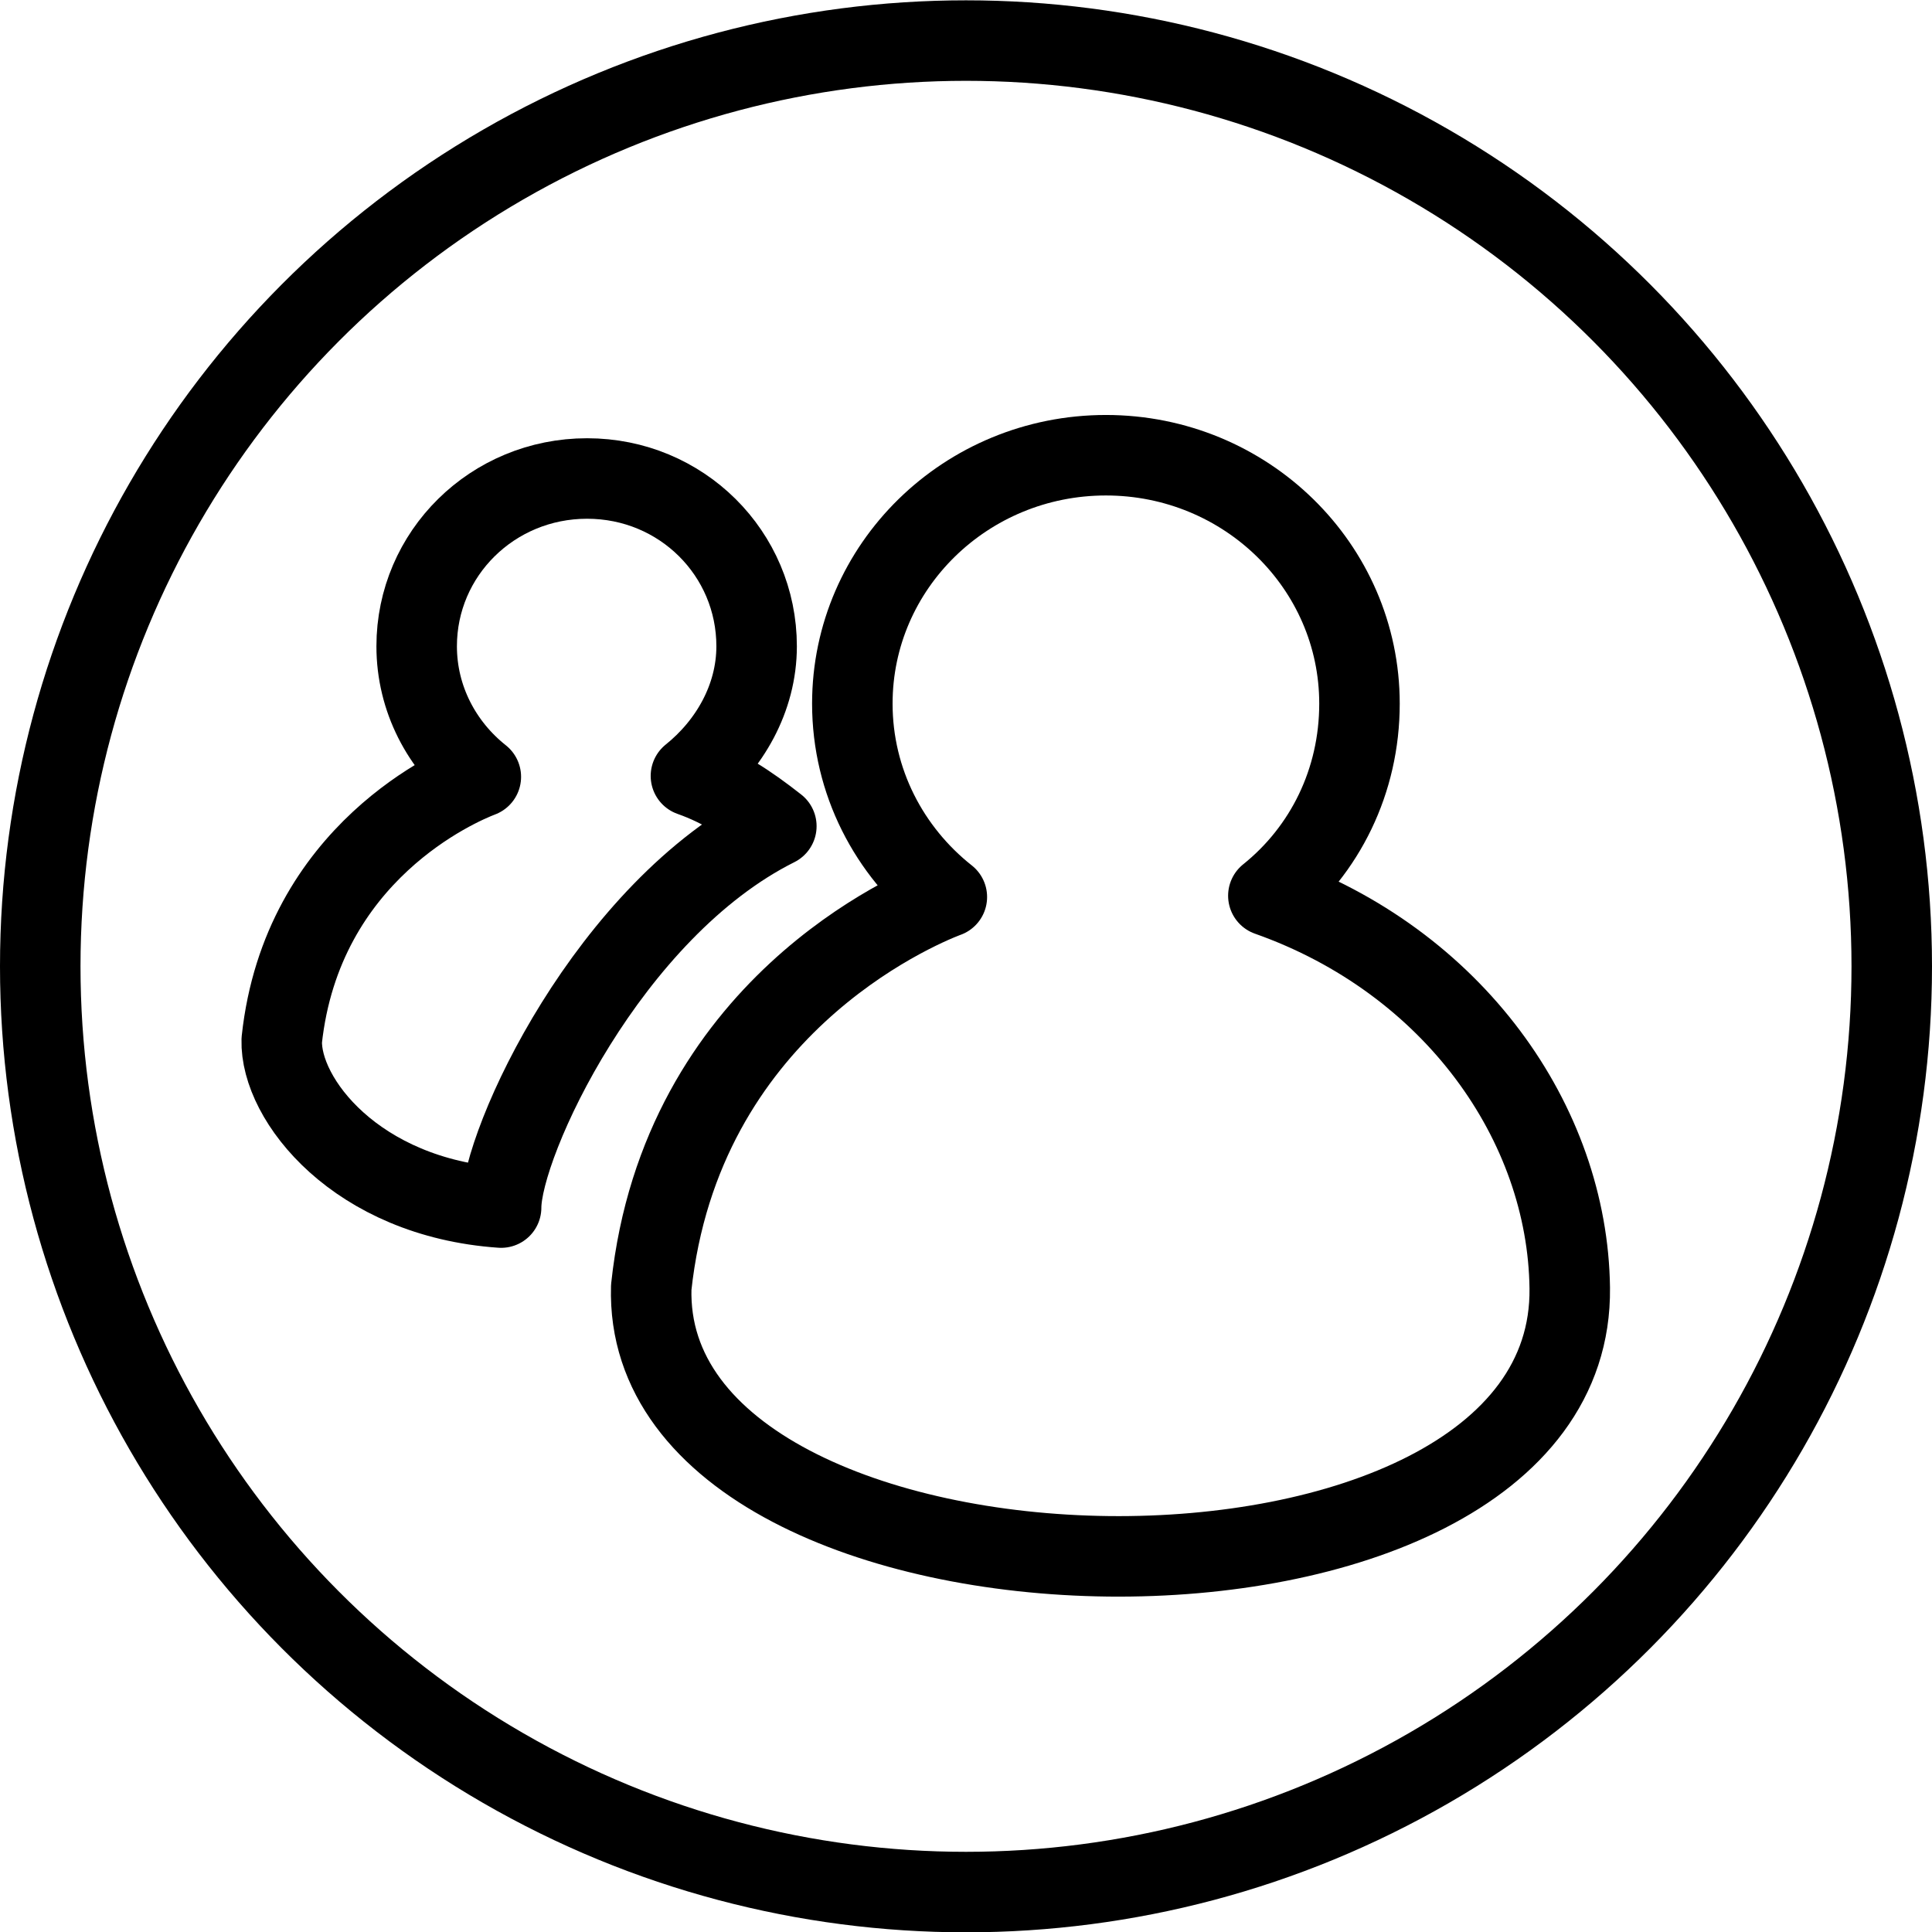 <?xml version="1.0" encoding="utf-8"?>
<!-- Generator: Adobe Illustrator 16.0.3, SVG Export Plug-In . SVG Version: 6.00 Build 0)  -->
<!DOCTYPE svg PUBLIC "-//W3C//DTD SVG 1.1//EN" "http://www.w3.org/Graphics/SVG/1.1/DTD/svg11.dtd">
<svg version="1.1" xmlns="http://www.w3.org/2000/svg" xmlns:xlink="http://www.w3.org/1999/xlink" x="0px" y="0px" width="24px"
	 height="24px" viewBox="0 0 24 24" enable-background="new 0 0 24 24" xml:space="preserve">
<g id="Outline_Icons">
	<g>
		
			<circle fill="none" stroke="#000000" stroke-linecap="round" stroke-linejoin="round" stroke-miterlimit="10" cx="12" cy="12.004" r="11.5"/>
		<g>
			<path fill="none" stroke="#000000" stroke-linejoin="round" stroke-miterlimit="10" d="M3.5,12.921L3.5,12.921
				c-0.021,0.737,0.927,1.955,2.725,2.08c0-0.807,1.335-3.696,3.419-4.738C9.295,9.989,8.98,9.779,8.583,9.639
				c0.476-0.382,0.816-0.962,0.816-1.611c0-1.152-0.933-2.084-2.106-2.084c-1.175,0-2.117,0.932-2.117,2.084
				c0,0.655,0.314,1.239,0.797,1.622C5.688,9.759,3.751,10.585,3.5,12.921z"/>
			<path fill="none" stroke="#000000" stroke-linejoin="round" stroke-miterlimit="10" d="M16.888,8.741
				c0-1.705-1.411-3.086-3.15-3.086s-3.15,1.381-3.15,3.086c0,0.97,0.458,1.836,1.174,2.402H11.76
				c-0.422,0.162-3.299,1.387-3.67,4.848c-0.127,4.329,11.466,4.58,11.41,0.01c-0.025-2.048-1.444-4.061-3.744-4.874
				C16.46,10.562,16.888,9.703,16.888,8.741z"/>
		</g>
	</g>
</g>
<g id="Frames-24px">
	<rect fill="none" width="24" height="24"/>
</g>
</svg>
